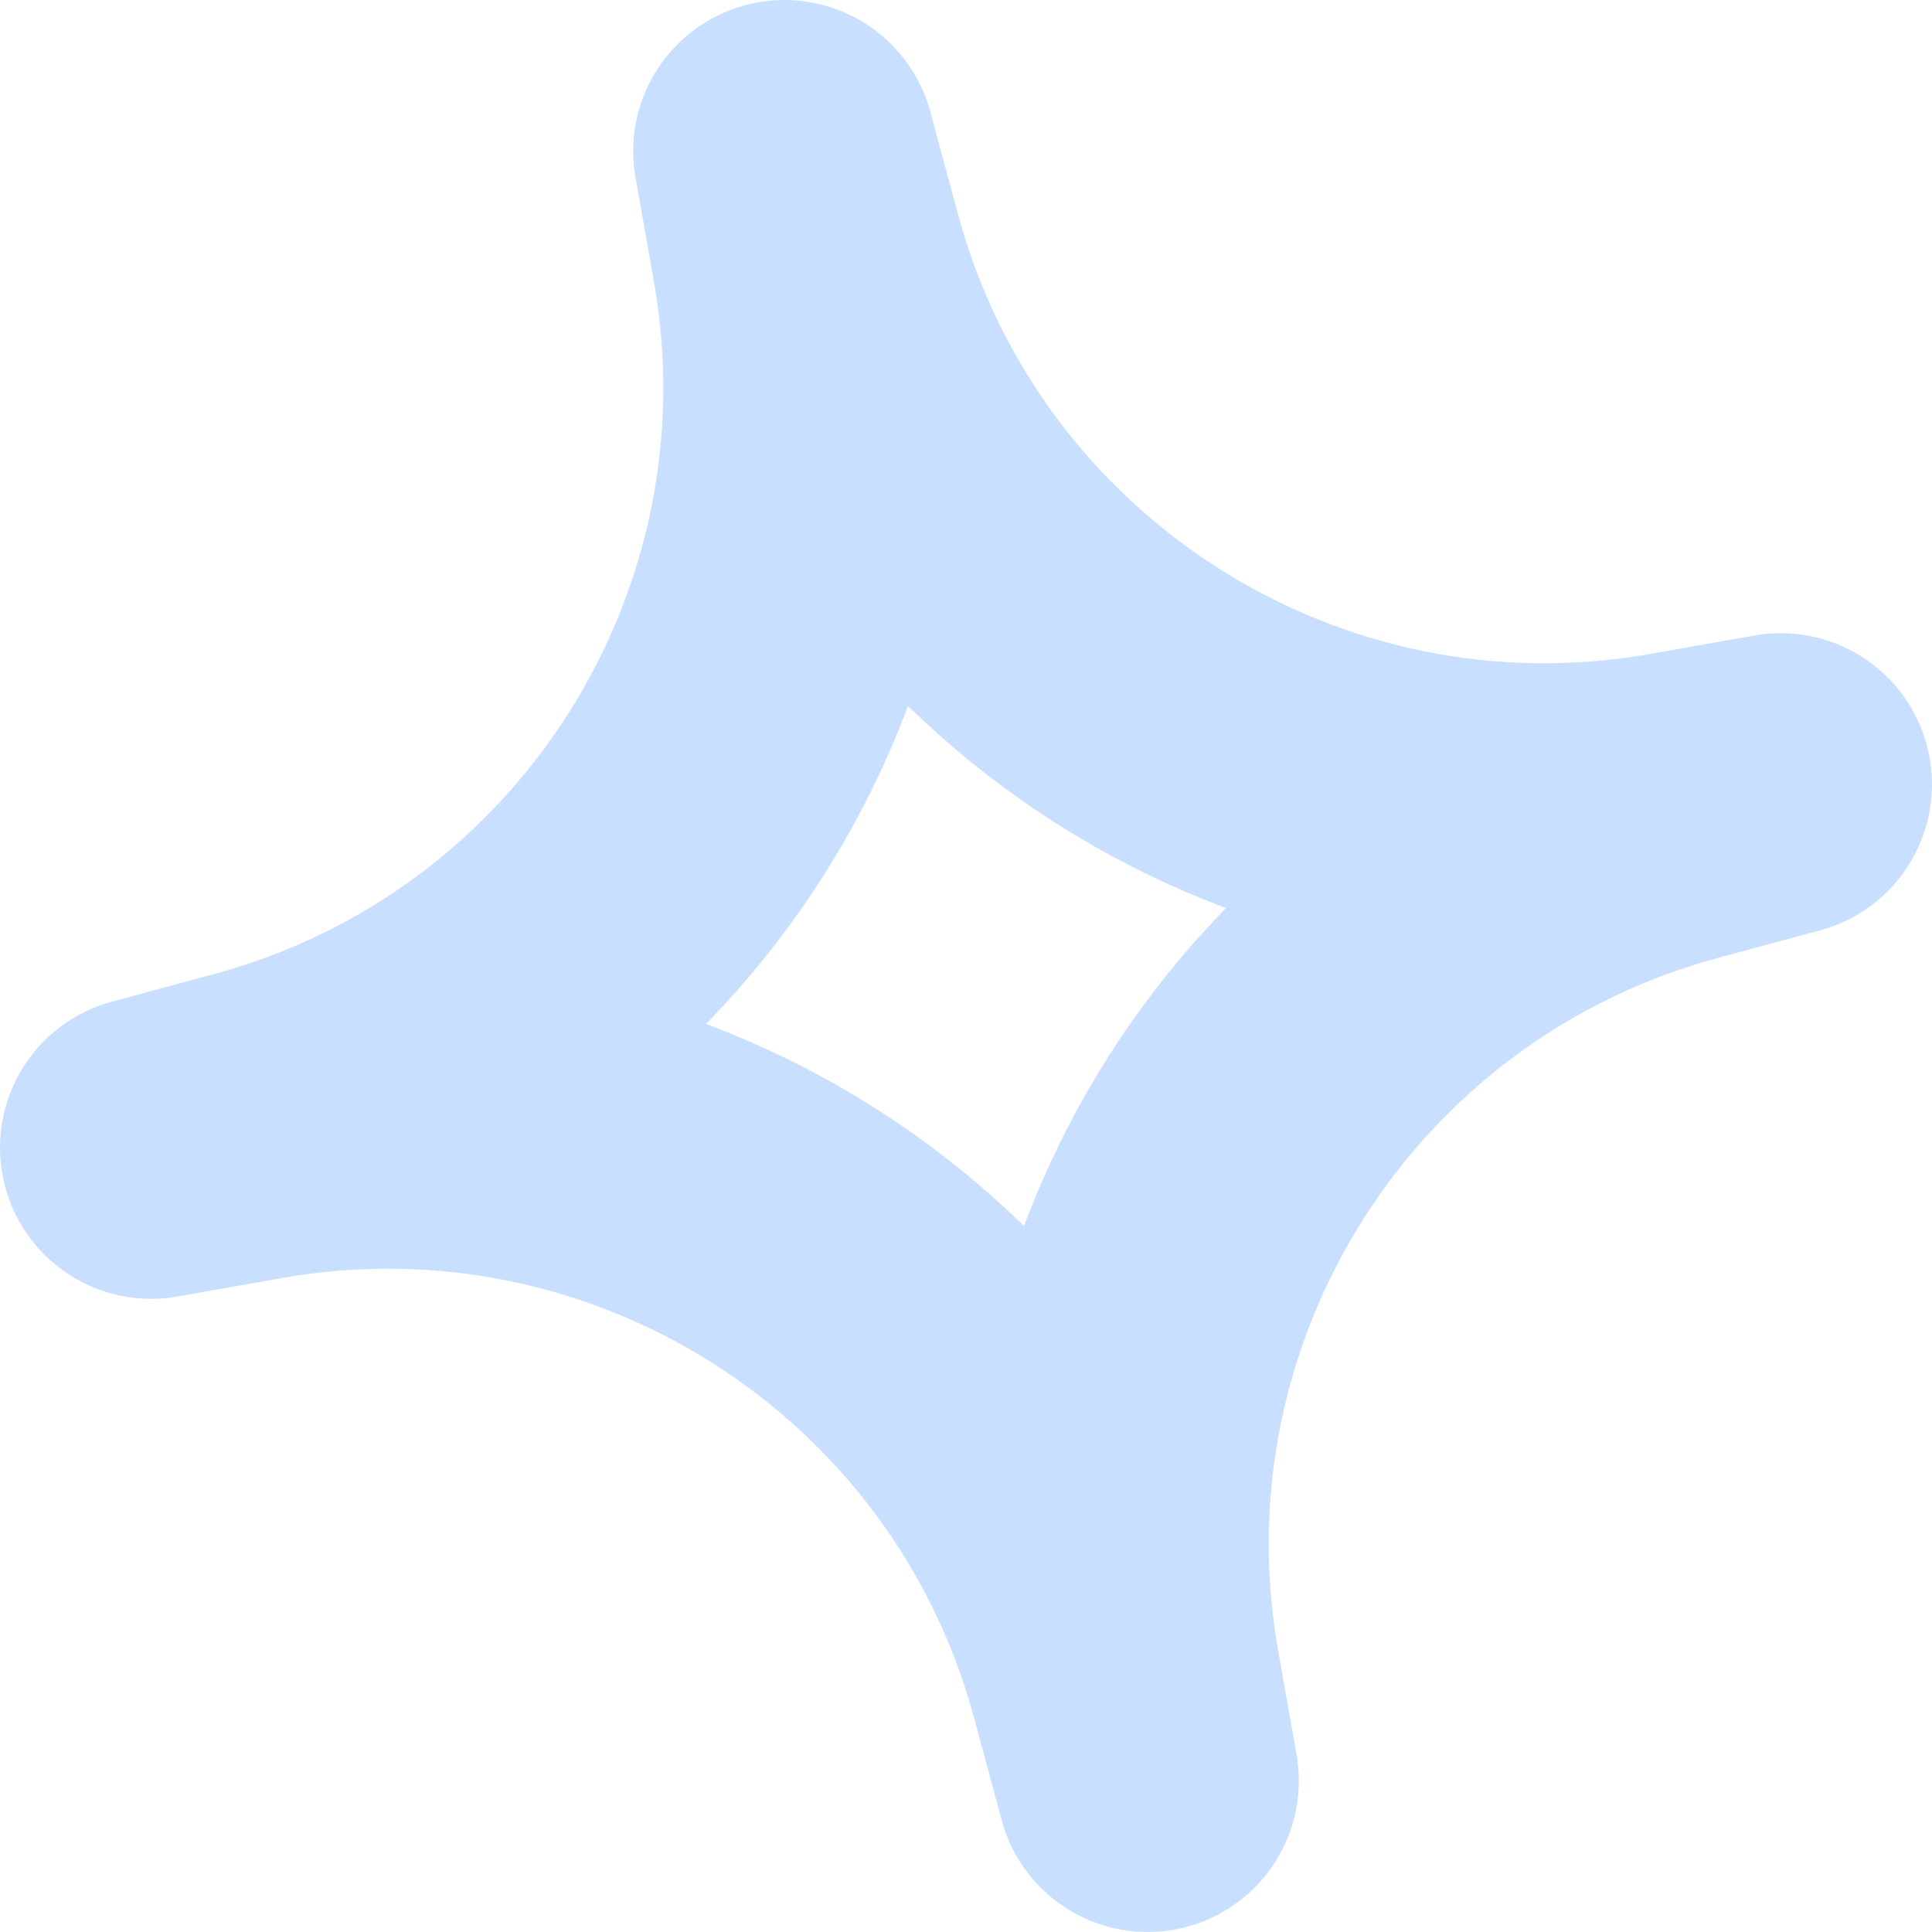 <?xml version="1.0" encoding="UTF-8"?> <svg xmlns="http://www.w3.org/2000/svg" viewBox="0 0 51.118 51.118" fill="none"><path d="M20.754 4.001L21.482 6.7C24.192 16.742 34.122 23.052 44.365 21.24L47.117 20.753L44.419 21.481C34.377 24.192 28.067 34.122 29.878 44.364L30.365 47.117L29.637 44.418C26.927 34.376 16.996 28.066 6.754 29.878L4.001 30.365L6.7 29.636C16.742 26.926 23.052 16.996 21.24 6.753L20.754 4.001Z" stroke="#C9DFFF" stroke-width="8" stroke-linejoin="round"></path></svg> 
